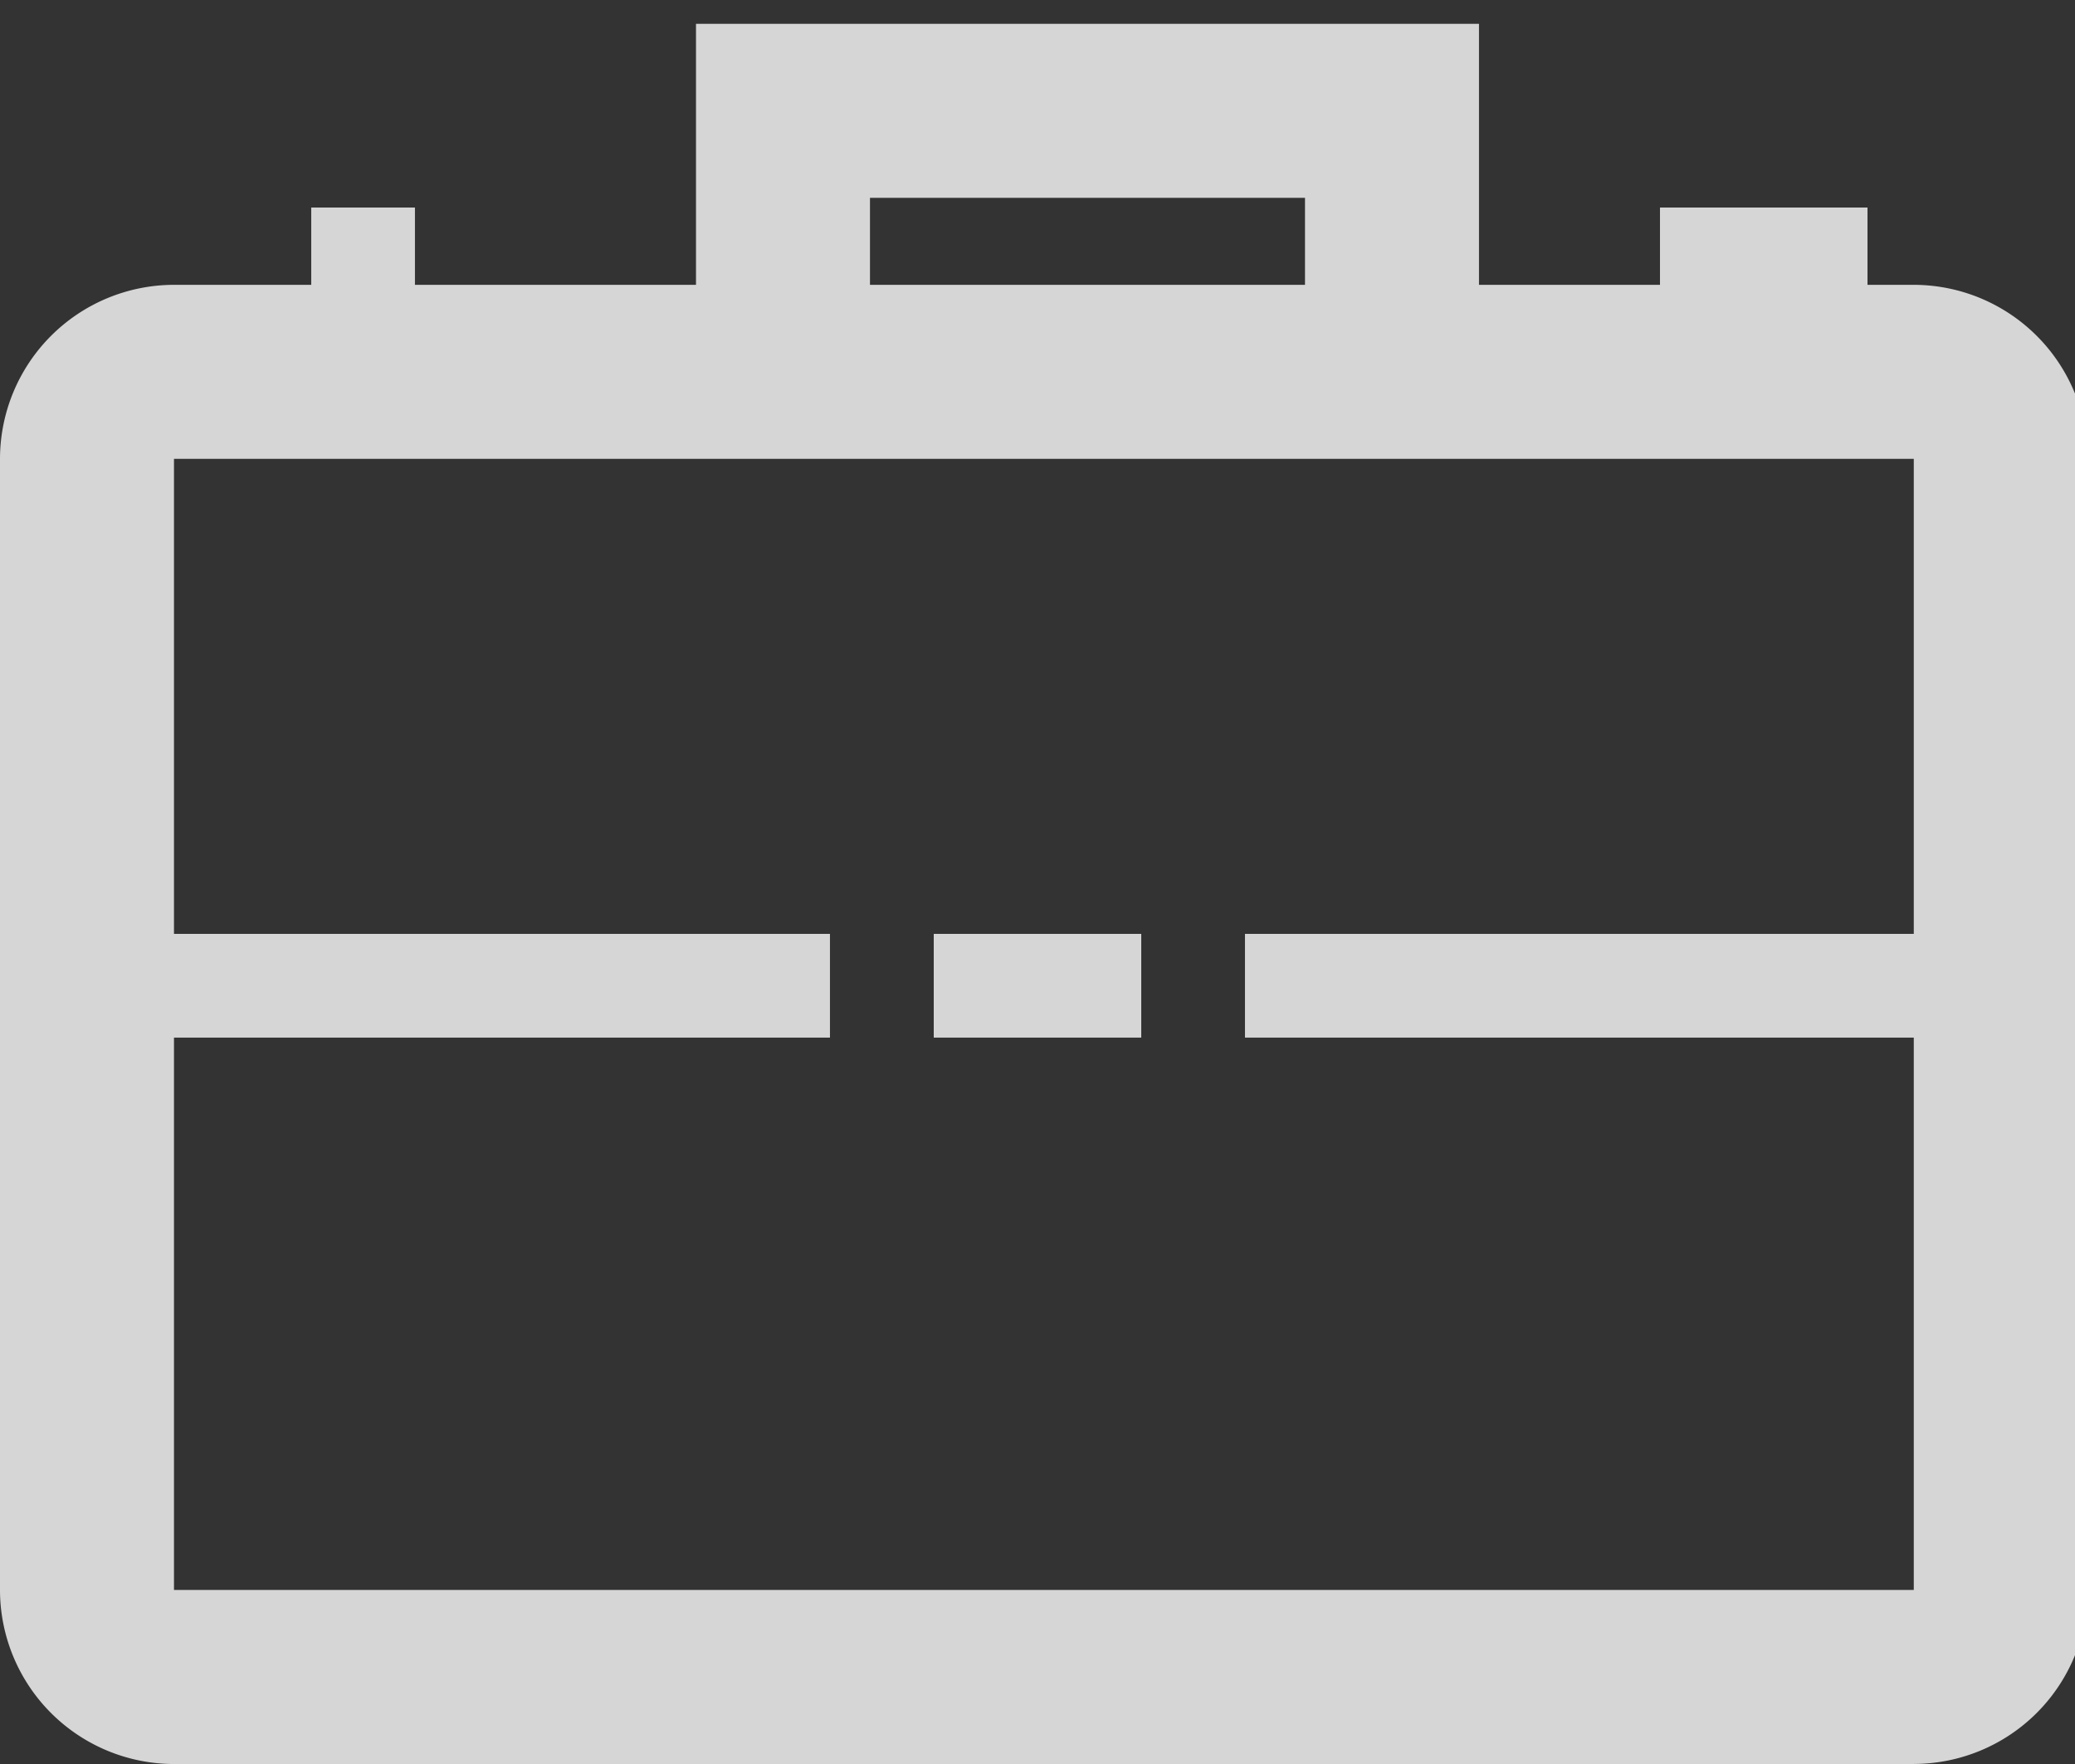 <svg xmlns="http://www.w3.org/2000/svg" xmlns:xlink="http://www.w3.org/1999/xlink" width="27.789" height="23.621" viewBox="0 0 27.789 23.621">
  <rect x="0" y="0" width="27.789" height="23.621" fill="#333333" stroke="none"/>
  <defs>
    <clipPath id="clip-path">
      <rect id="Rectangle_105" data-name="Rectangle 105" width="27.789" height="23.621" fill="#fff"/>
    </clipPath>
  </defs>
  <g id="Group_122" data-name="Group 122" transform="translate(0 0)" opacity="0.8">
    <g id="Group_121" data-name="Group 121" transform="translate(0 0)" clip-path="url(#clip-path)">
      <path id="Path_74" data-name="Path 74" d="M25.632,22.807H2.33A2.333,2.333,0,0,1,0,20.476V5.33A2.333,2.333,0,0,1,2.33,3h23.3a2.333,2.333,0,0,1,2.33,2.33V20.476a2.333,2.333,0,0,1-2.33,2.33M2.33,5.33V20.476h23.3V5.33Z" transform="translate(0 0.814)" fill="#fff"/>
      <path id="Path_75" data-name="Path 75" d="M18.486,4.66h-2.33V2.33H10.33V4.66H8V0H18.486Z" transform="translate(1.321 0.319)" fill="#fff"/>
      <rect id="Rectangle_100" data-name="Rectangle 100" width="9.726" height="1.389" transform="translate(1.389 12.505)" fill="#fff"/>
      <rect id="Rectangle_101" data-name="Rectangle 101" width="9.726" height="1.389" transform="translate(16.673 12.505)" fill="#fff"/>
      <rect id="Rectangle_102" data-name="Rectangle 102" width="2.779" height="1.389" transform="translate(12.505 12.505)" fill="#fff"/>
      <rect id="Rectangle_103" data-name="Rectangle 103" width="1.389" height="2.779" transform="translate(4.168 2.779)" fill="#fff"/>
      <rect id="Rectangle_104" data-name="Rectangle 104" width="2.779" height="2.779" transform="translate(22.231 2.779)" fill="#fff"/>
    </g>
  </g>
</svg>
